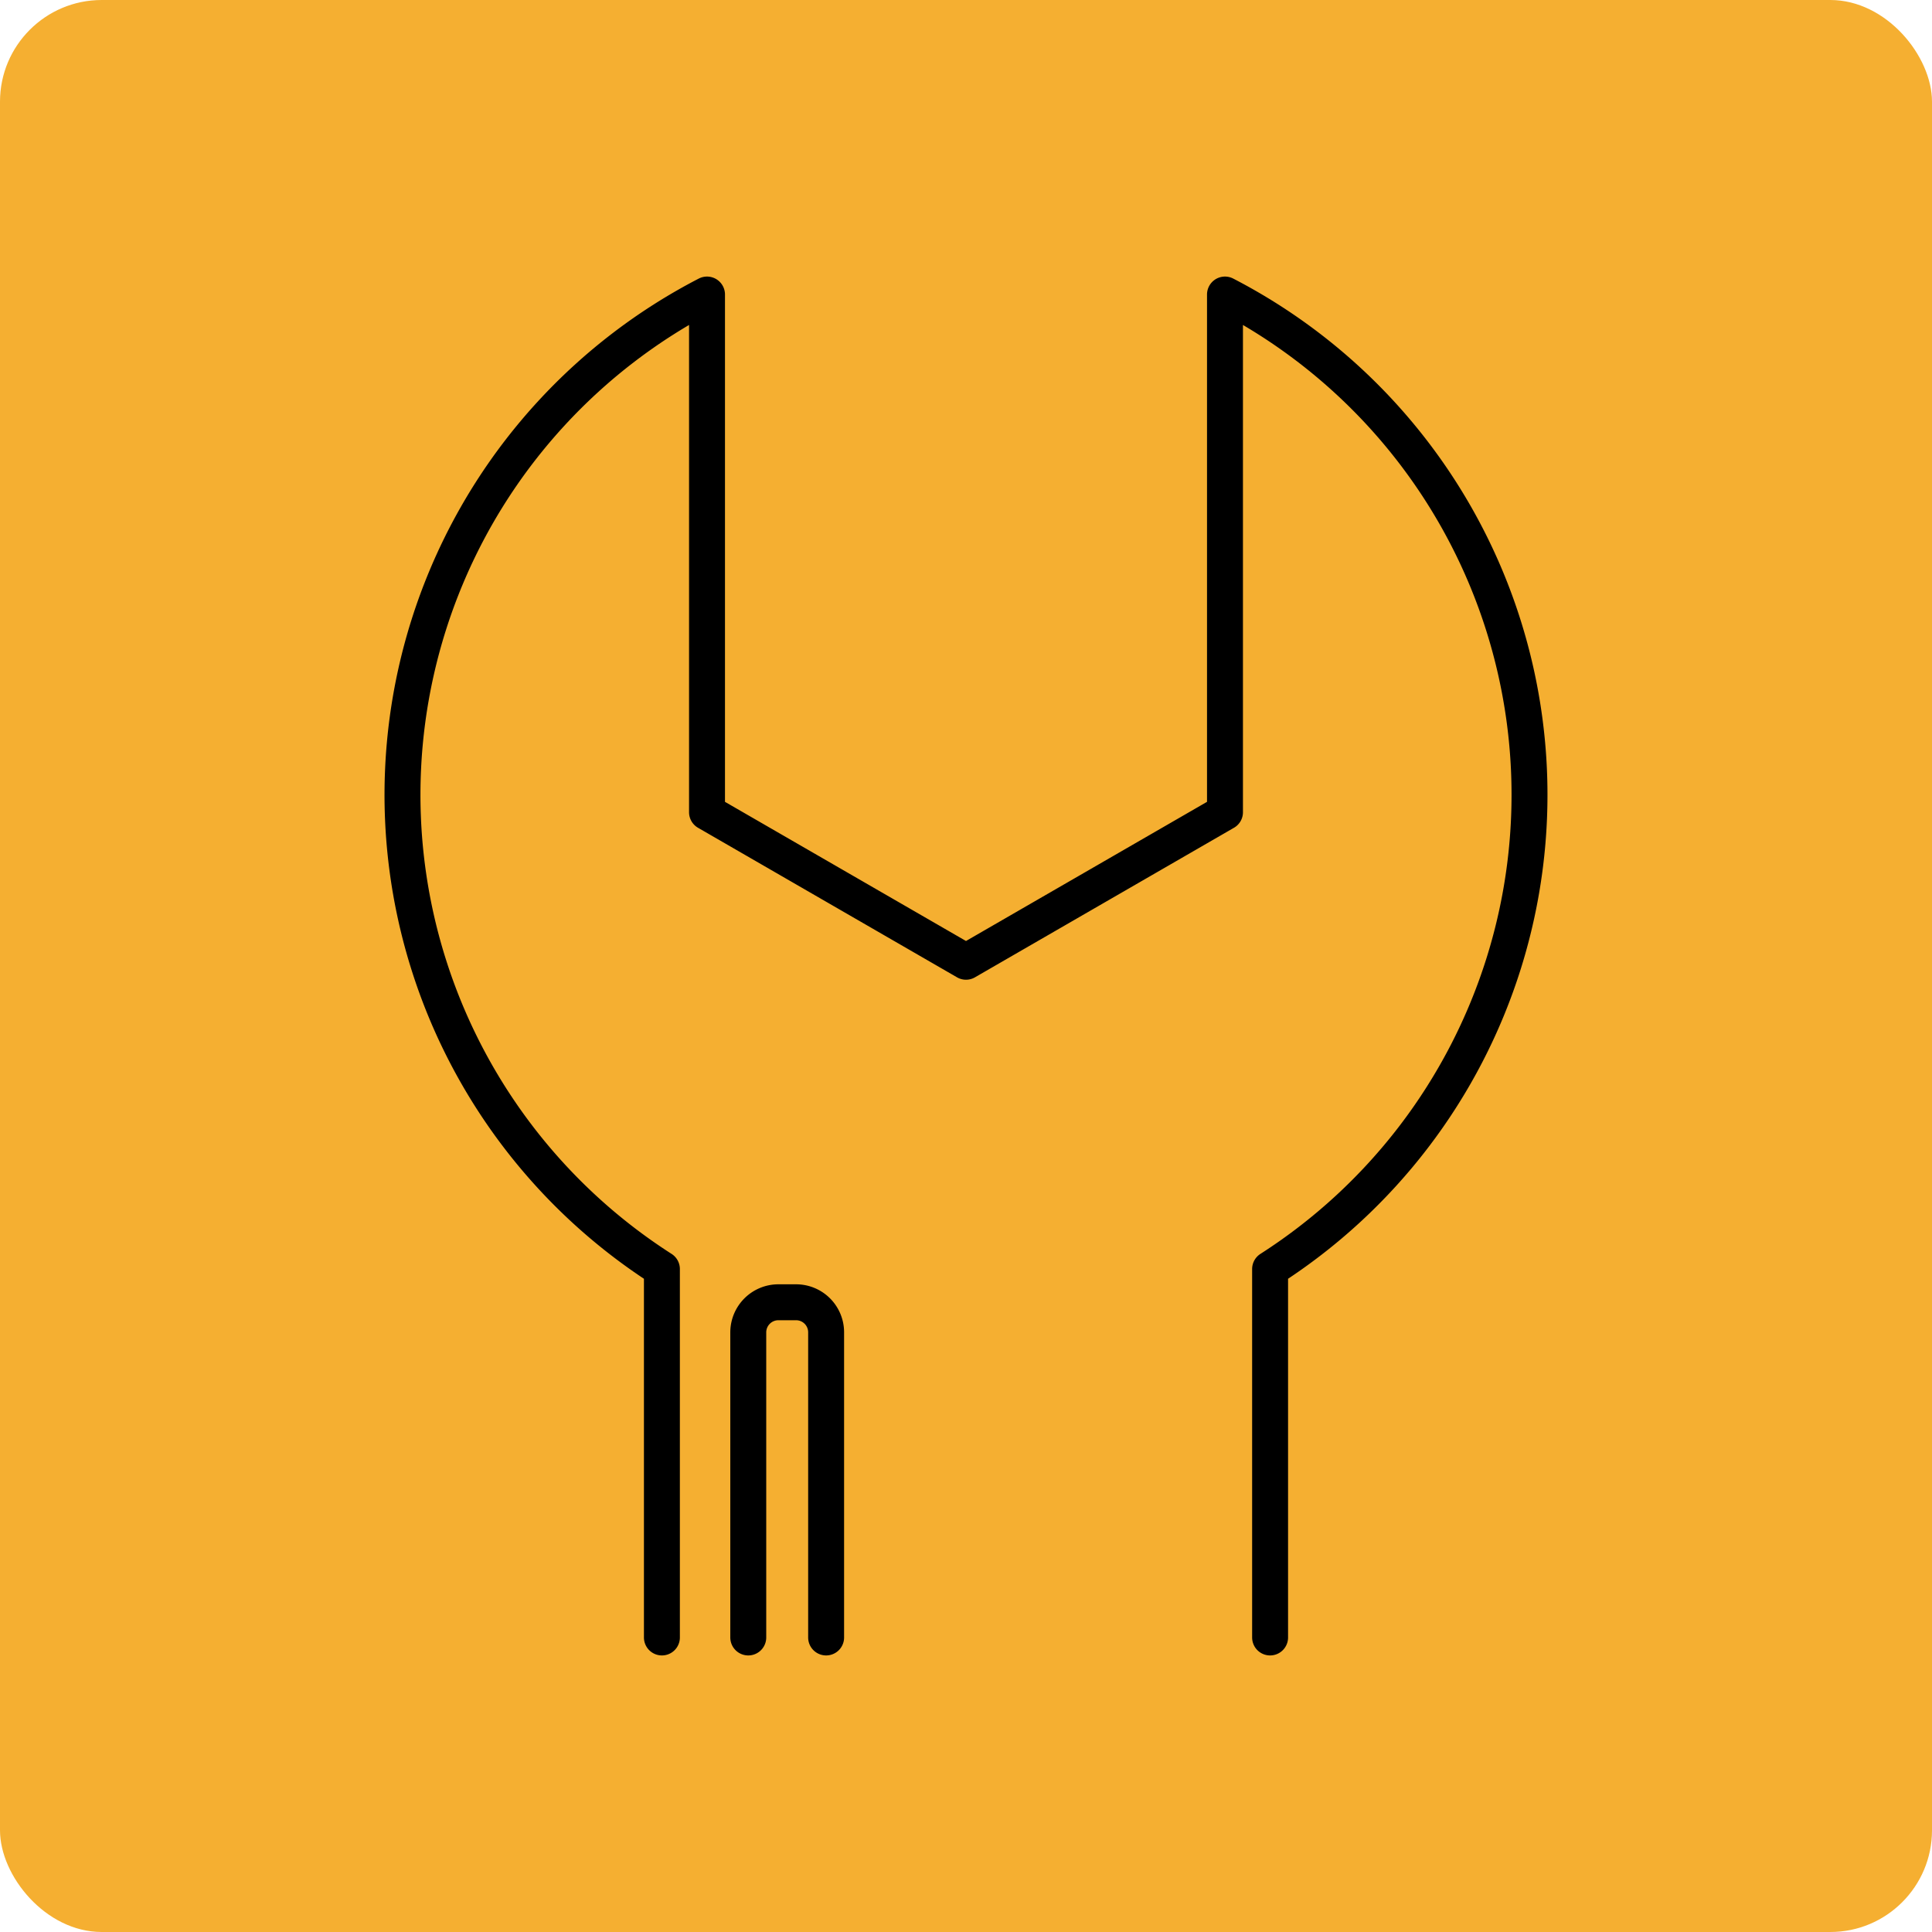 <svg xmlns="http://www.w3.org/2000/svg" viewBox="0 0 200 200"><defs><style>.cls-1{fill:#f5af31;}.cls-2{fill:none;stroke:#000;stroke-linecap:round;stroke-linejoin:round;stroke-width:3.72px;}</style></defs><title>Recurso 7</title><g id="Capa_2" data-name="Capa 2"><g id="Capa_1-2" data-name="Capa 1"><rect class="cls-1" width="200" height="200" rx="10.53"/><path class="cls-2" d="M131.48,169.51V131.37a58.3,58.3,0,0,0-4.67-100.88V84.08L100,99.56,73.19,84.08V30.49a58.3,58.3,0,0,0-4.67,100.88v38.14"/><path class="cls-2" d="M85.52,169.51V137.92a3.11,3.11,0,0,0-3.11-3.11H80.58a3.12,3.12,0,0,0-3.12,3.11v31.59"/></g></g></svg>